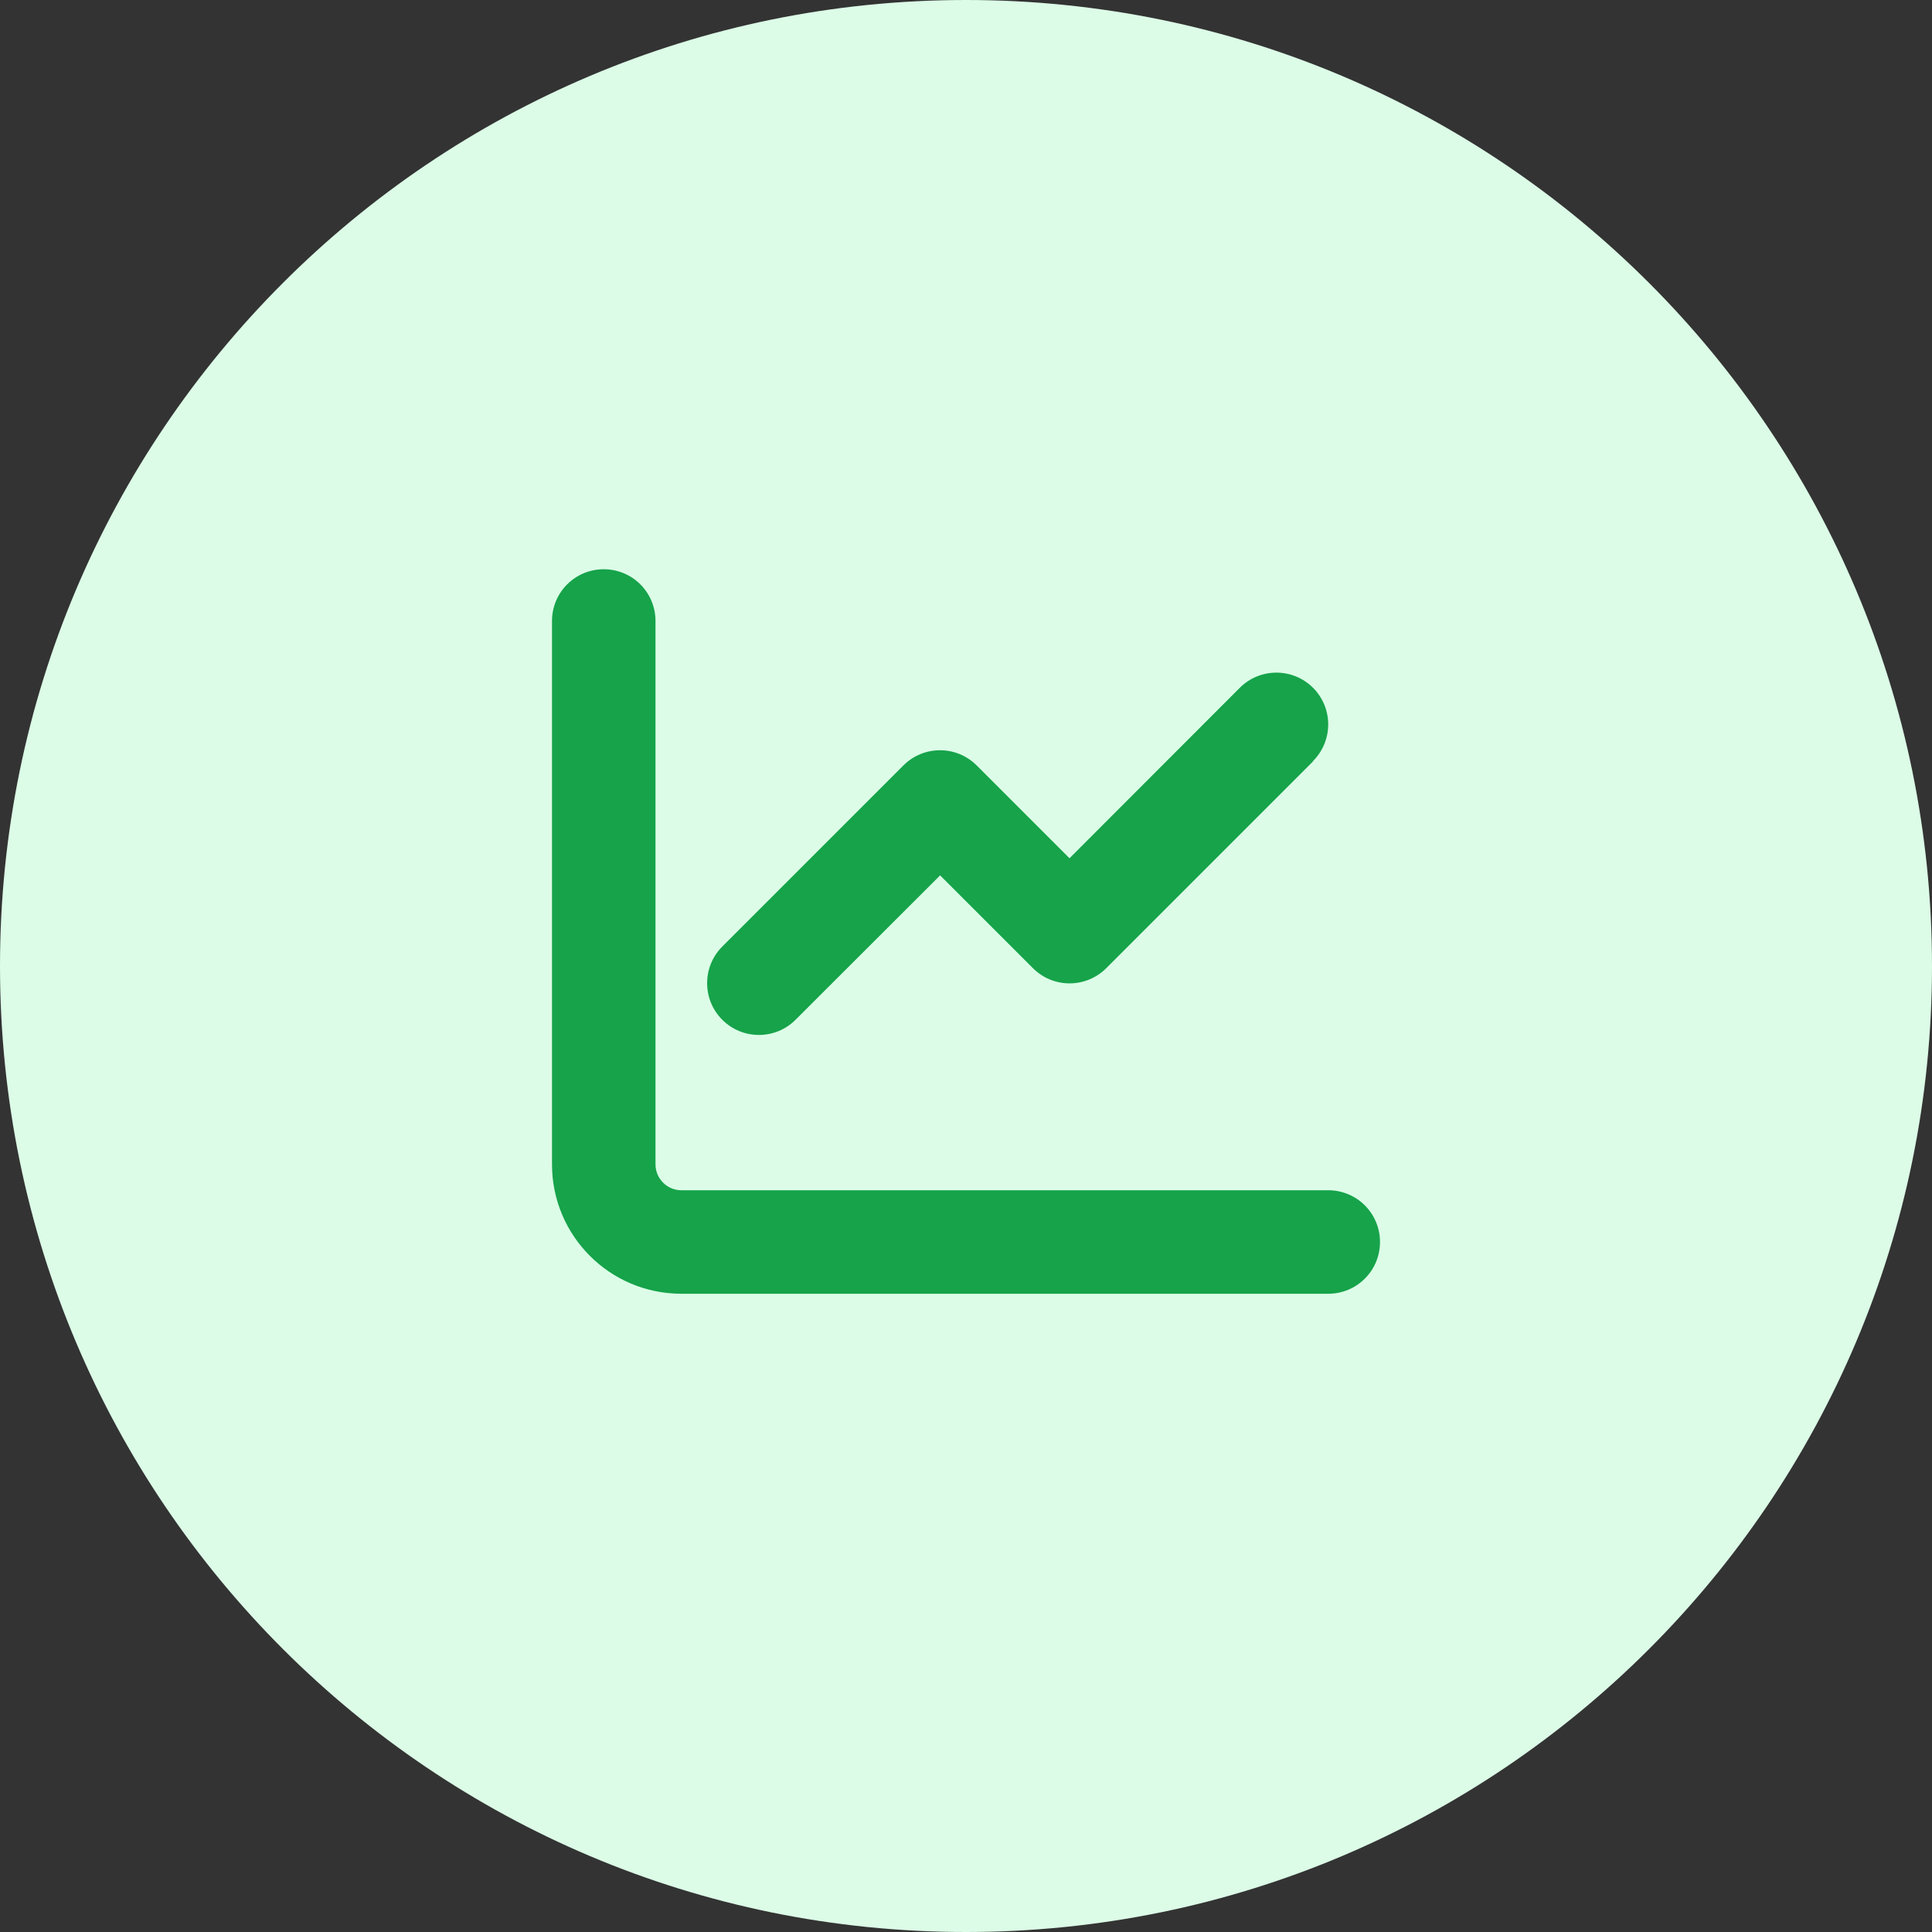 <svg xmlns="http://www.w3.org/2000/svg" width="56" height="56" viewBox="0 0 56 56" fill="none"><rect x="0" y="0" width="56" height="56" fill="#333333" stroke="none"/><path d="M0 28C0 12.536 12.536 0 28 0V0C43.464 0 56 12.536 56 28V28C56 43.464 43.464 56 28 56V56C12.536 56 0 43.464 0 28V28Z" fill="#DCFCE7"></path><path d="M19 18C19 17.17 18.33 16.5 17.5 16.5C16.67 16.5 16 17.17 16 18V33.75C16 35.822 17.678 37.5 19.75 37.5H38.5C39.33 37.5 40 36.83 40 36C40 35.17 39.33 34.5 38.5 34.5H19.75C19.337 34.5 19 34.163 19 33.75V18ZM38.059 22.059C38.645 21.473 38.645 20.522 38.059 19.936C37.473 19.35 36.522 19.35 35.936 19.936L31 24.877L28.309 22.186C27.723 21.6 26.772 21.6 26.186 22.186L20.936 27.436C20.35 28.022 20.35 28.973 20.936 29.559C21.522 30.145 22.473 30.145 23.059 29.559L27.25 25.373L29.941 28.064C30.527 28.65 31.478 28.65 32.064 28.064L38.064 22.064L38.059 22.059Z" fill="#16A34A"></path></svg>